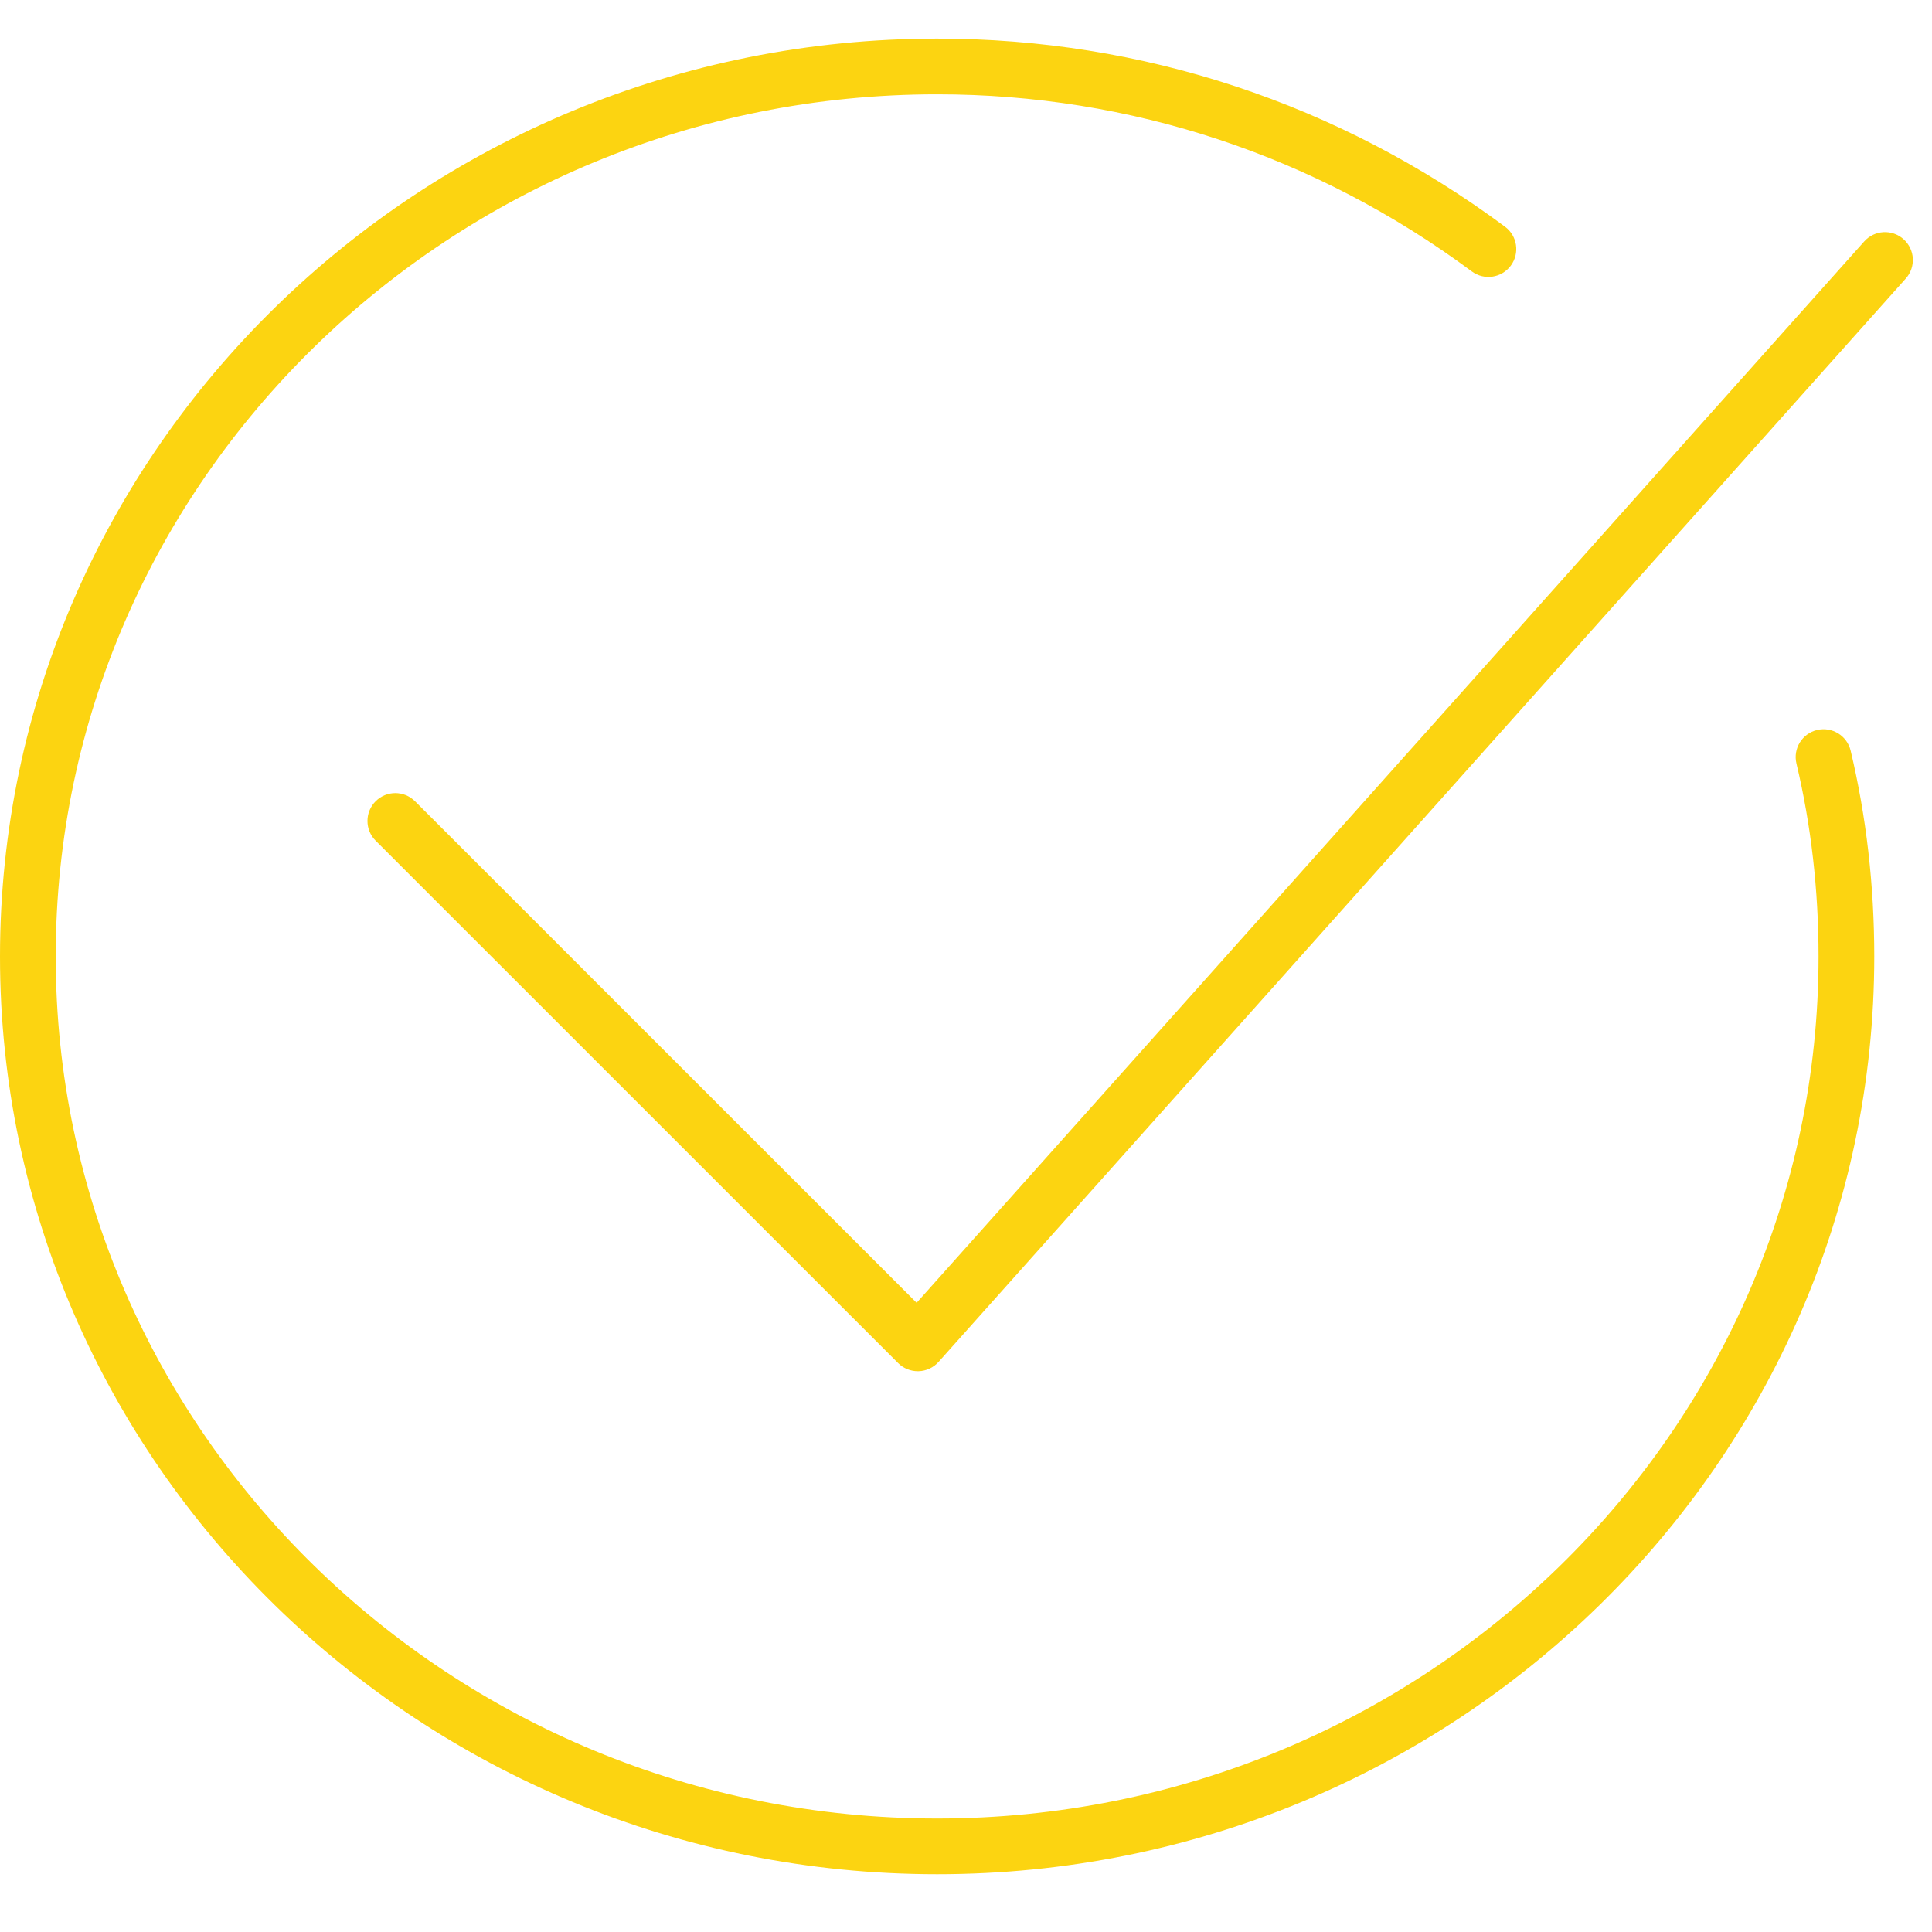 <?xml version="1.0" encoding="UTF-8"?> <svg xmlns="http://www.w3.org/2000/svg" width="101" height="101" viewBox="0 0 101 101" fill="none"><path d="M96.747 39.242C96.561 38.46 95.777 37.977 94.992 38.163C94.21 38.35 93.727 39.135 93.914 39.917C94.68 43.129 95.069 46.521 95.069 50C95.069 74.85 74.399 95.067 48.991 95.067C23.583 95.067 2.913 74.85 2.913 50C2.913 25.148 23.583 4.93 48.991 4.93C59.11 4.93 68.776 8.132 76.943 14.19C77.587 14.669 78.501 14.534 78.98 13.888C79.459 13.242 79.324 12.33 78.678 11.851C70.006 5.417 59.74 2.018 48.991 2.018C21.977 2.018 0 23.542 0 50C0 76.456 21.977 97.98 48.991 97.98C76.005 97.98 97.982 76.456 97.982 50C97.982 46.295 97.566 42.676 96.747 39.242Z" fill="#FCD411"></path><path d="M47.98 71.683C47.594 71.683 47.224 71.53 46.95 71.257L19.637 43.948C19.068 43.379 19.068 42.457 19.637 41.888C20.205 41.319 21.127 41.319 21.696 41.888L47.919 68.107L97.457 12.621C97.993 12.021 98.913 11.969 99.513 12.505C100.113 13.041 100.165 13.961 99.63 14.561L49.066 71.197C48.799 71.496 48.421 71.672 48.021 71.683C48.007 71.683 47.994 71.683 47.98 71.683Z" fill="#FCD411"></path></svg> 